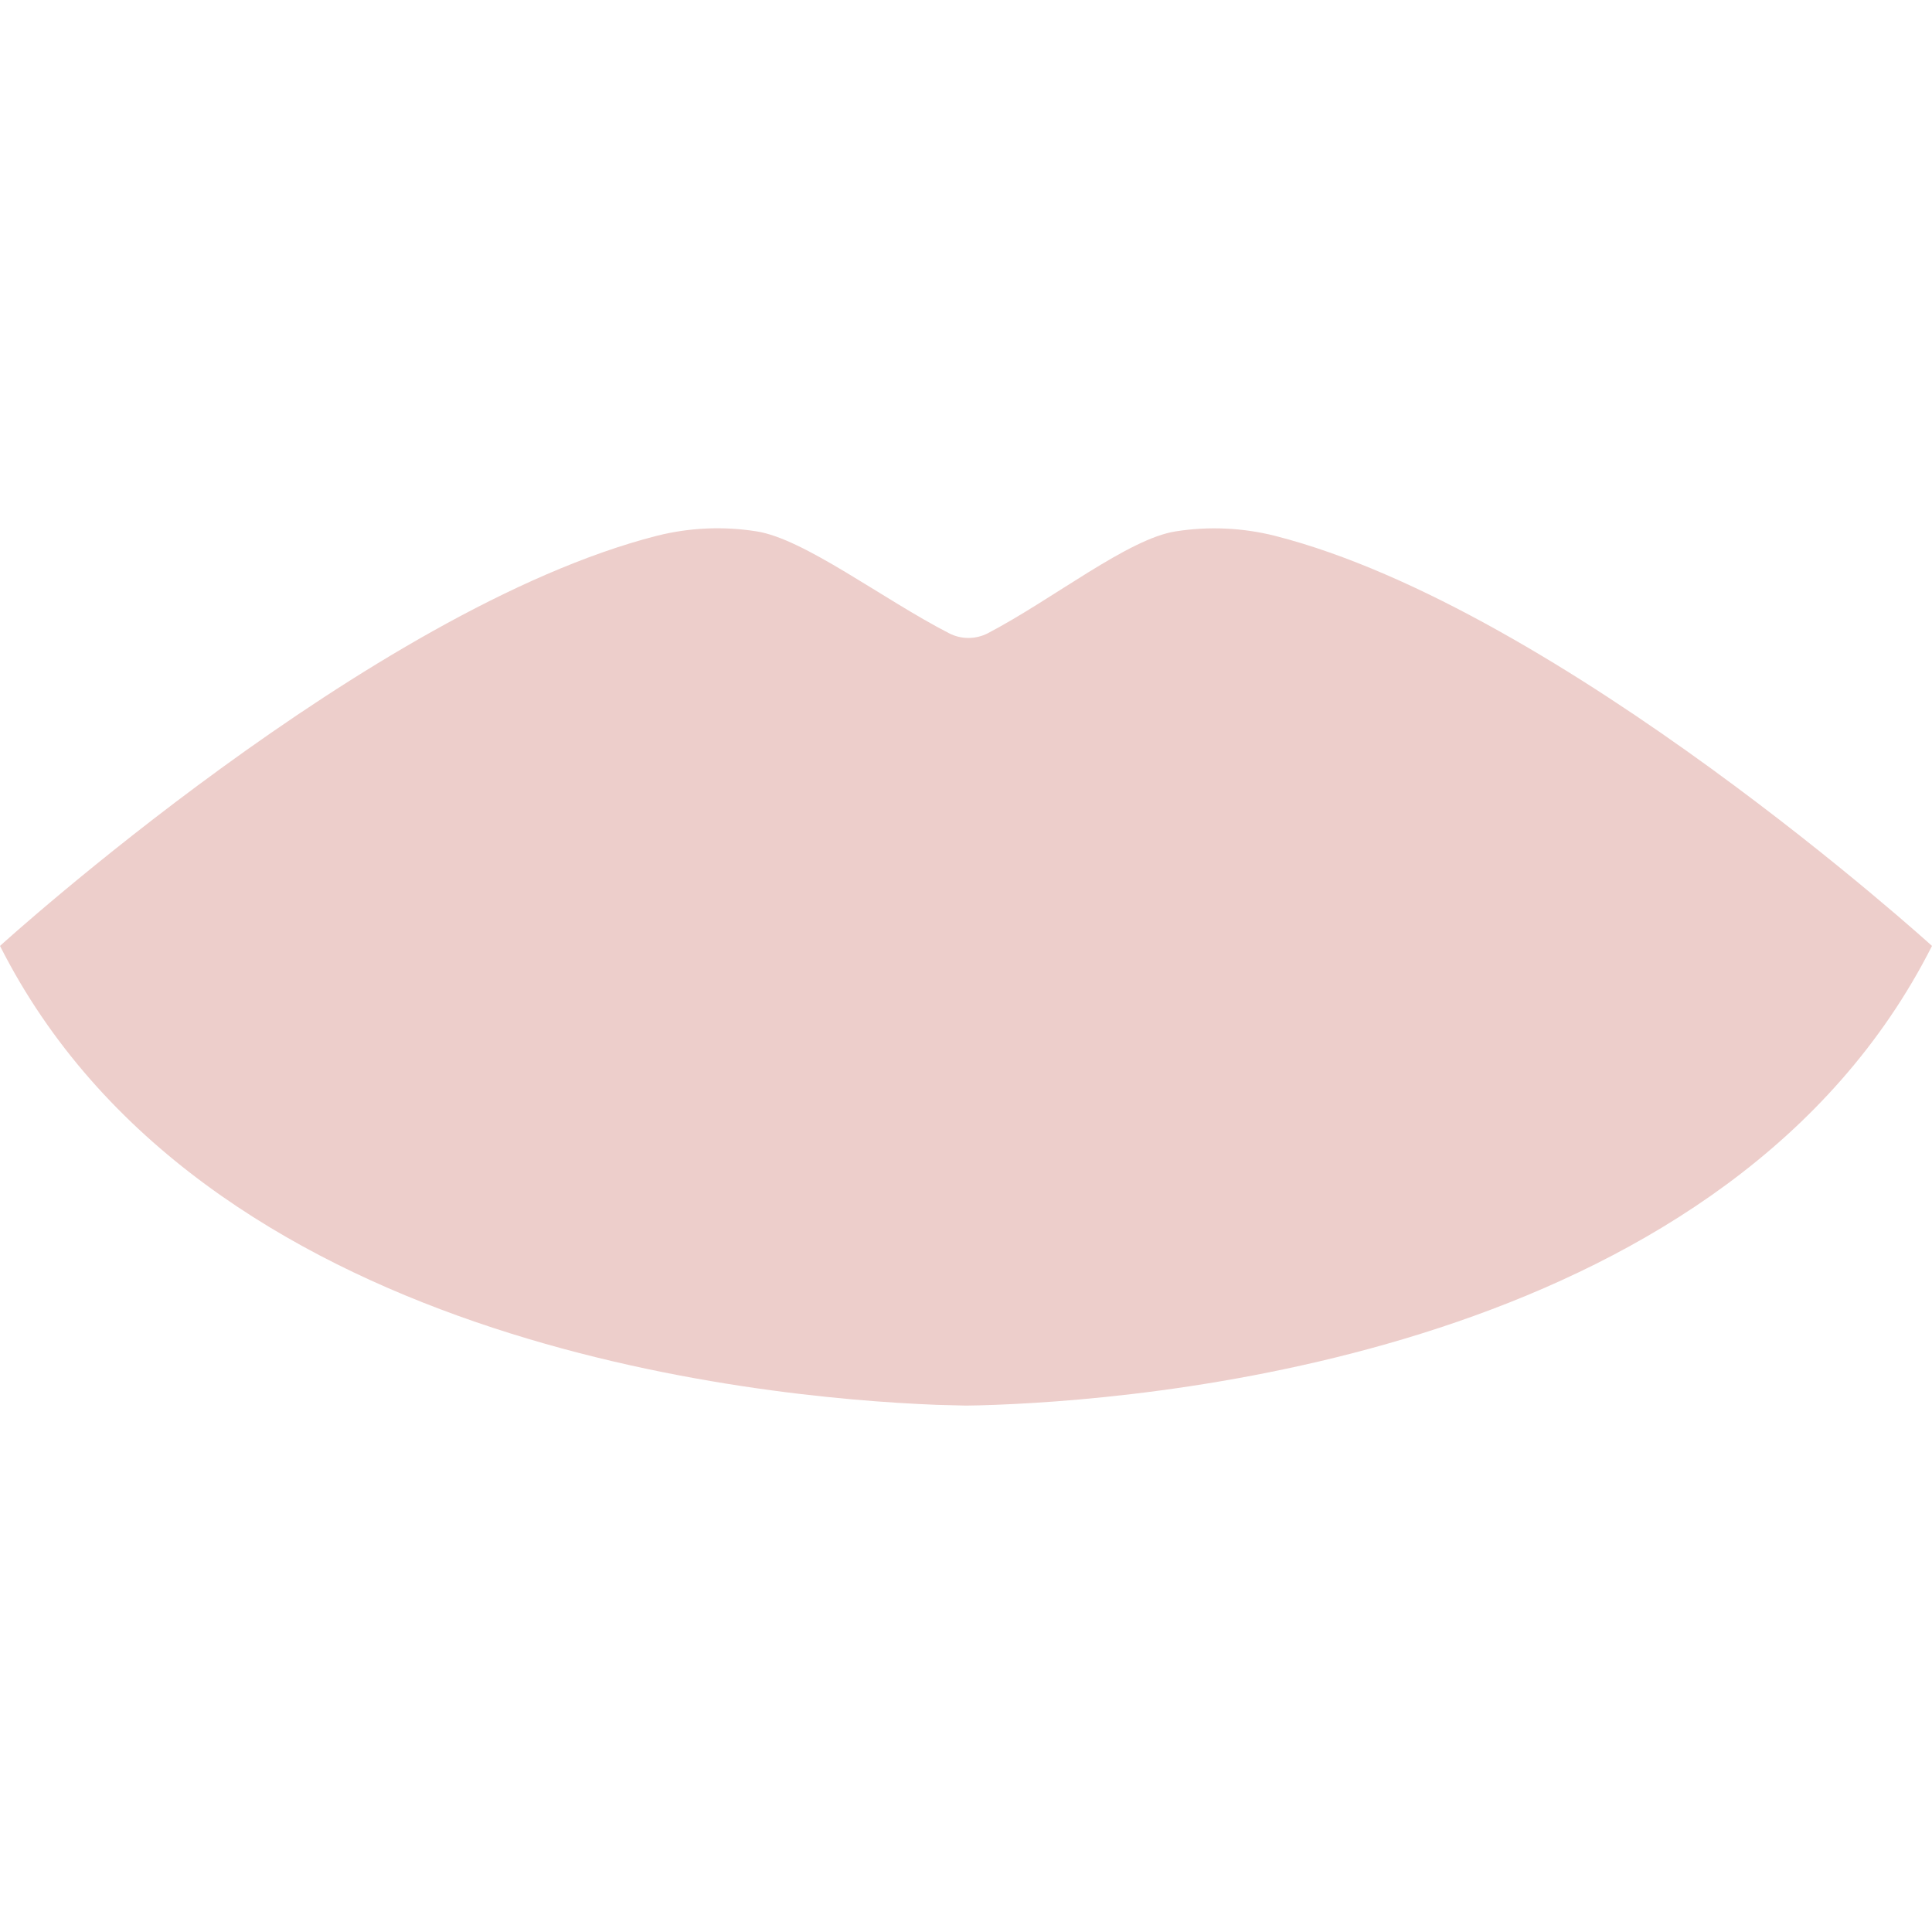 <svg width="128" height="128" viewBox="0 0 128 128" fill="none" xmlns="http://www.w3.org/2000/svg">
<path d="M84.482 35.503C82.328 34.961 80.087 34.859 77.893 35.205C74.754 35.687 69.79 39.678 65.446 41.954C64.64 42.37 63.682 42.37 62.876 41.954C58.469 39.686 53.258 35.675 50.103 35.201C47.909 34.855 45.668 34.956 43.514 35.499C24.573 40.337 0 62.669 0 62.669C13.314 89.023 49.965 92.598 62.036 93.073C62.782 93.097 63.433 93.112 63.998 93.124C64.547 93.124 65.199 93.097 65.96 93.073C78.034 92.614 114.686 89.027 128 62.669C127.996 62.669 103.423 40.337 84.482 35.503Z" fill="#EDCECB"/>
</svg>
